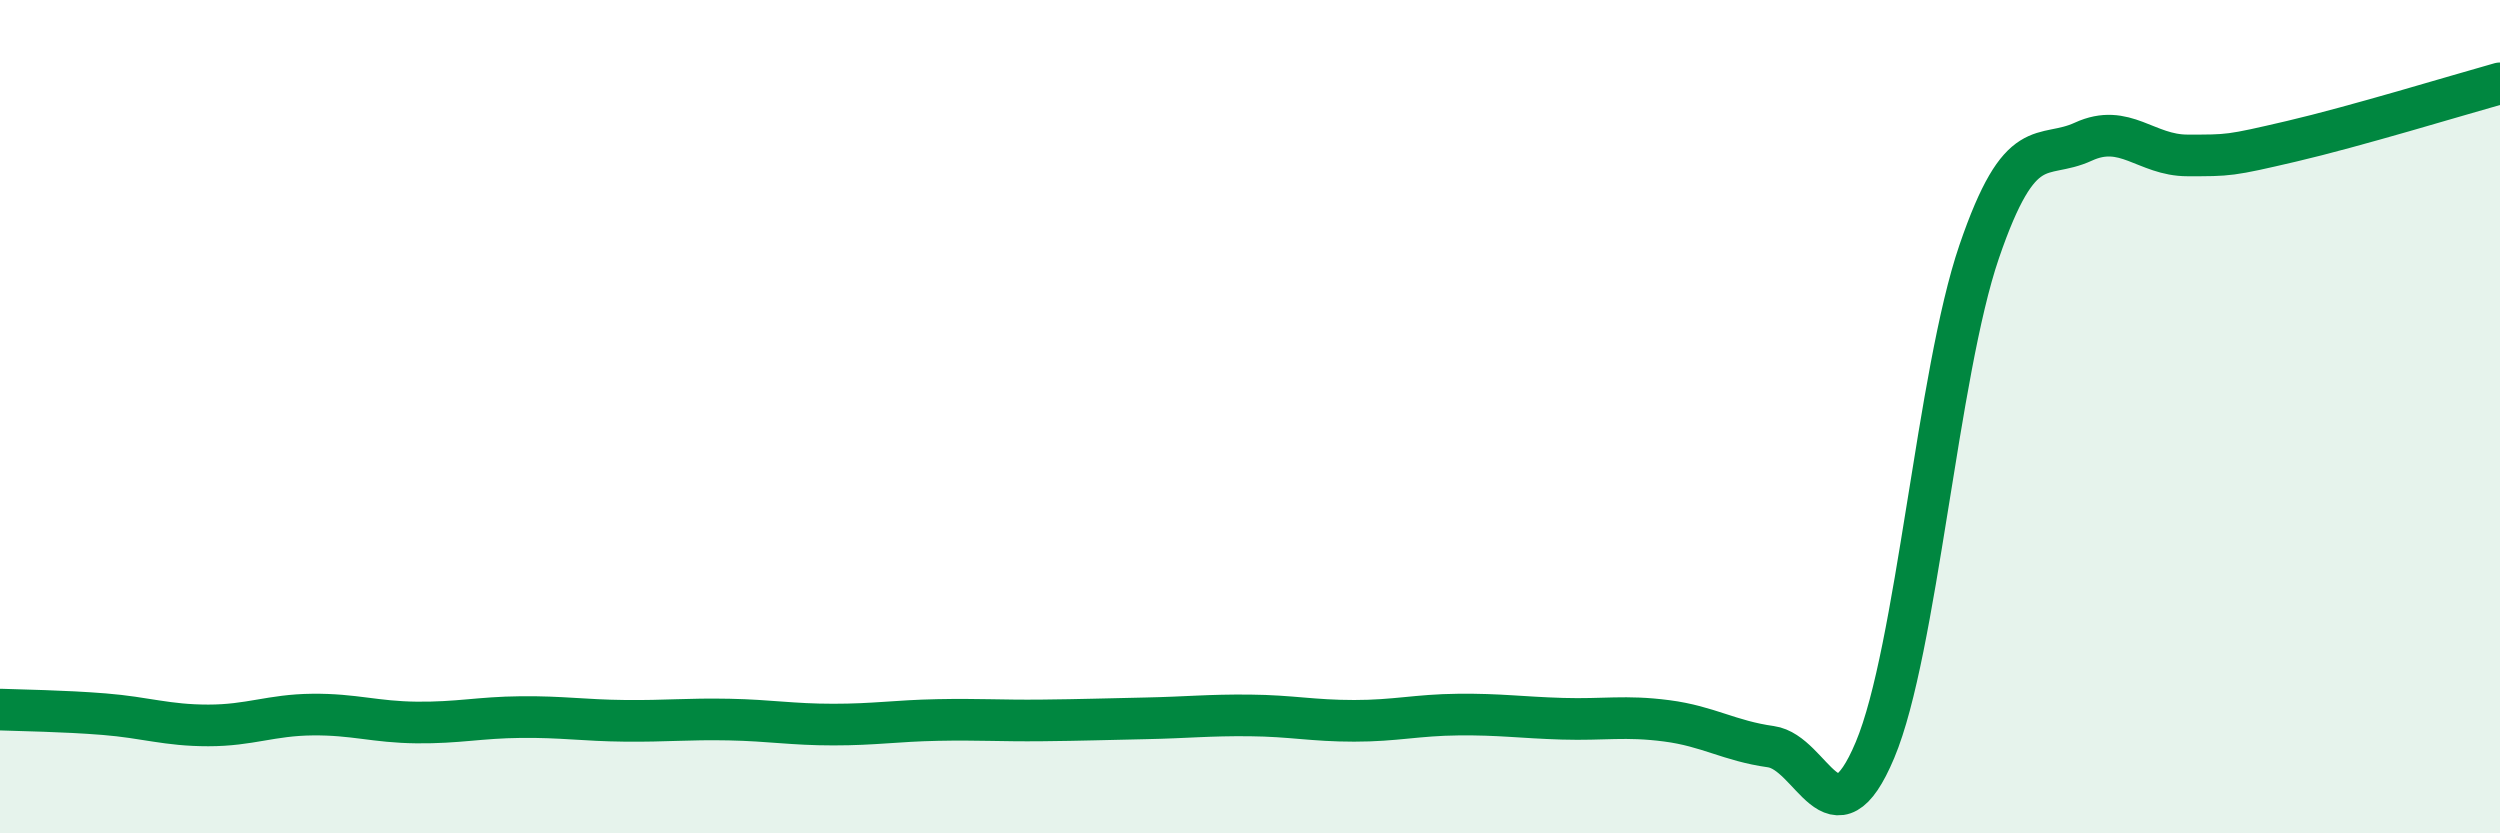
    <svg width="60" height="20" viewBox="0 0 60 20" xmlns="http://www.w3.org/2000/svg">
      <path
        d="M 0,17.03 C 0.5,17.05 1.5,17.06 2.5,17.14 C 3.5,17.22 4,17.41 5,17.41 C 6,17.41 6.5,17.16 7.5,17.15 C 8.5,17.14 9,17.33 10,17.34 C 11,17.35 11.5,17.22 12.5,17.21 C 13.5,17.2 14,17.29 15,17.3 C 16,17.31 16.5,17.25 17.5,17.27 C 18.5,17.29 19,17.39 20,17.39 C 21,17.39 21.5,17.3 22.5,17.28 C 23.5,17.26 24,17.3 25,17.29 C 26,17.28 26.5,17.26 27.5,17.24 C 28.5,17.22 29,17.16 30,17.17 C 31,17.18 31.5,17.3 32.5,17.3 C 33.5,17.3 34,17.16 35,17.15 C 36,17.14 36.5,17.22 37.5,17.25 C 38.5,17.28 39,17.17 40,17.3 C 41,17.43 41.5,17.78 42.5,17.92 C 43.5,18.06 44,20.38 45,18 C 46,15.62 46.5,8.96 47.5,6.04 C 48.5,3.12 49,3.86 50,3.4 C 51,2.94 51.5,3.73 52.5,3.73 C 53.5,3.73 53.5,3.74 55,3.39 C 56.5,3.04 59,2.28 60,2L60 20L0 20Z"
        fill="#008740"
        opacity="0.1"
        stroke-linecap="round"
        stroke-linejoin="round"
      />
      <path
        d="M 0,17.03 C 0.5,17.05 1.5,17.06 2.5,17.14 C 3.5,17.22 4,17.41 5,17.41 C 6,17.41 6.5,17.16 7.5,17.15 C 8.5,17.14 9,17.33 10,17.34 C 11,17.35 11.5,17.22 12.5,17.21 C 13.5,17.2 14,17.29 15,17.3 C 16,17.31 16.5,17.25 17.5,17.27 C 18.5,17.29 19,17.39 20,17.39 C 21,17.39 21.5,17.3 22.5,17.28 C 23.5,17.26 24,17.3 25,17.29 C 26,17.28 26.5,17.26 27.5,17.24 C 28.5,17.22 29,17.16 30,17.17 C 31,17.18 31.5,17.3 32.5,17.3 C 33.5,17.3 34,17.16 35,17.15 C 36,17.14 36.5,17.22 37.5,17.25 C 38.5,17.28 39,17.17 40,17.3 C 41,17.43 41.5,17.78 42.5,17.92 C 43.5,18.06 44,20.38 45,18 C 46,15.62 46.5,8.96 47.5,6.04 C 48.5,3.12 49,3.86 50,3.4 C 51,2.94 51.5,3.73 52.5,3.73 C 53.5,3.73 53.5,3.74 55,3.39 C 56.5,3.04 59,2.28 60,2"
        stroke="#008740"
        stroke-width="1"
        fill="none"
        stroke-linecap="round"
        stroke-linejoin="round"
      />
    </svg>
  